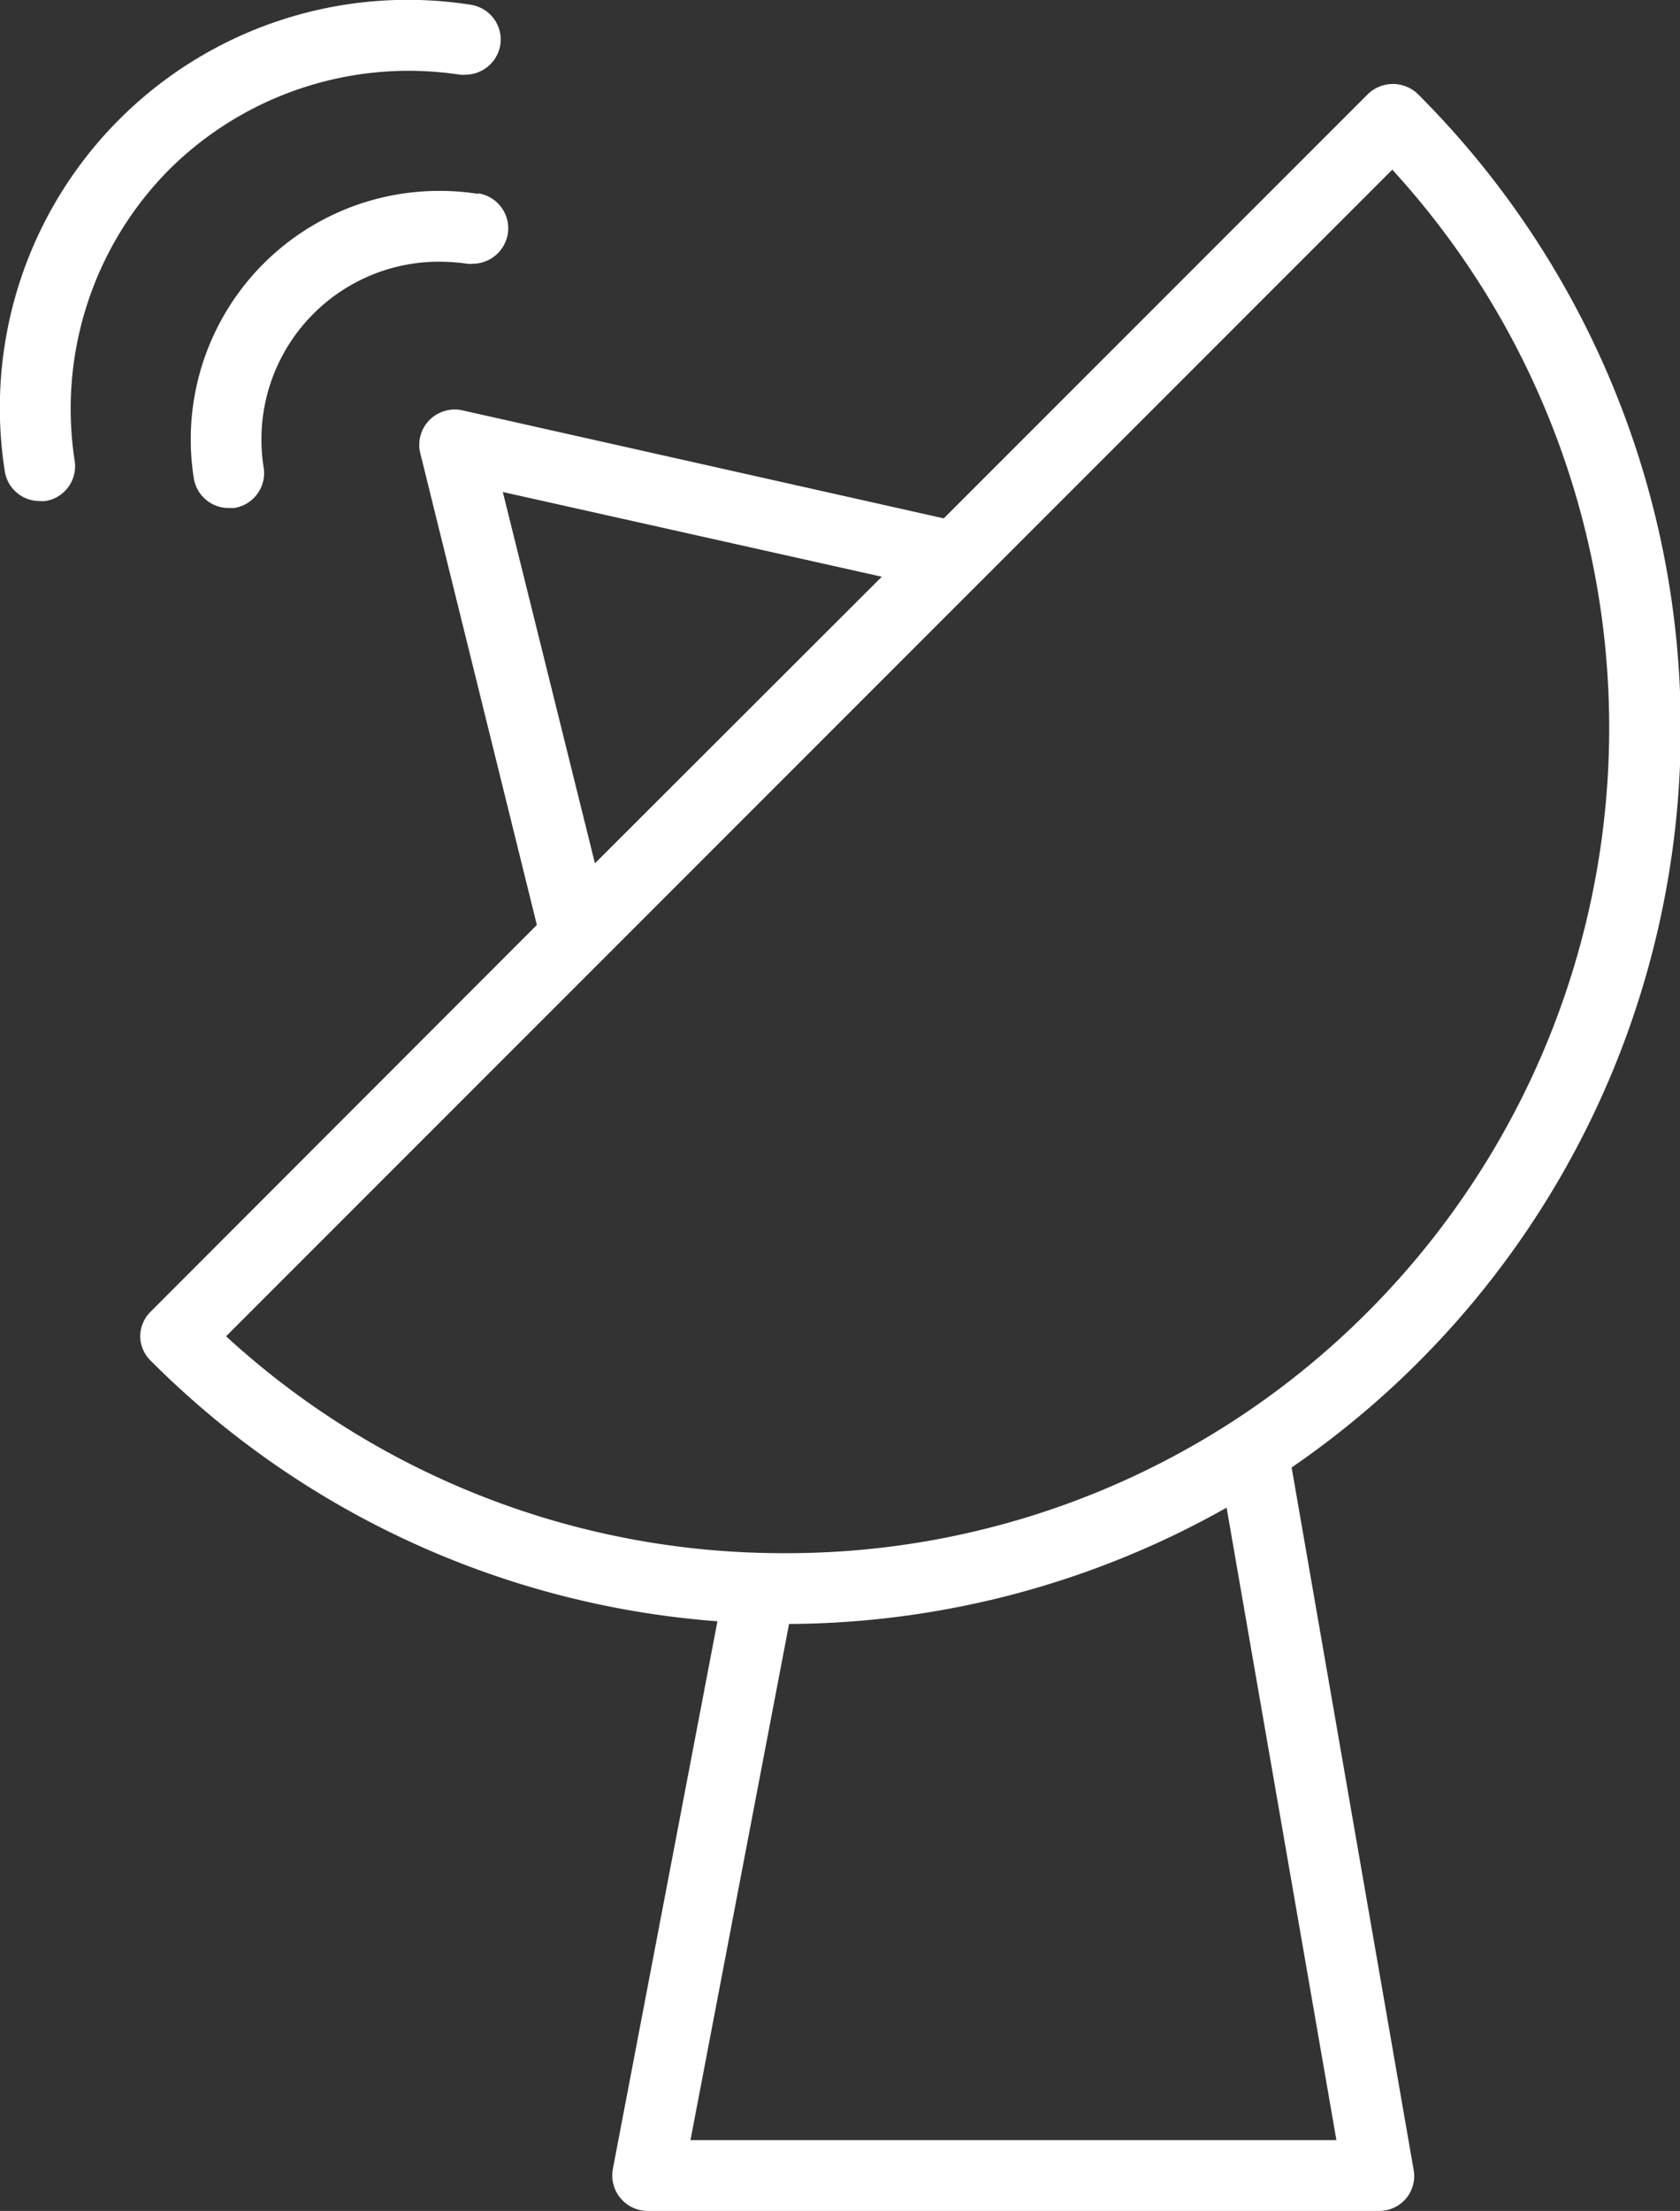 <svg xmlns="http://www.w3.org/2000/svg" viewBox="0 0 137.69 181.14"><rect x="0" y="0" width="137.69" height="181.14" fill="#333333" stroke="none"/><defs><style>.cls-1{fill:#fff}</style></defs><g id="レイヤー_2" data-name="レイヤー 2"><g id="レイヤー_1-2" data-name="レイヤー 1"><path class="cls-1" d="M116.21 7.71a2.95 2.95 0 0 0-4.1 0L77.35 42.47 37.9 33.62a2.7 2.7 0 0 0-.63-.07 2.94 2.94 0 0 0-2.08.87 2.89 2.89 0 0 0-.74 2.73L44 75.78l-31.66 31.69a2.88 2.88 0 0 0-.85 2 2.85 2.85 0 0 0 .85 2 73.33 73.33 0 0 0 46.46 21.36l-8.57 44.86a2.91 2.91 0 0 0 2.85 3.45H113a2.88 2.88 0 0 0 2.22-1 2.85 2.85 0 0 0 .64-2.36l-10-57.55A73.44 73.44 0 0 0 116.21 7.71zM56.59 175.34l8.08-42.29a73.66 73.66 0 0 0 35.86-9.53l9 51.82zm7.68-48.09a67.43 67.43 0 0 1-45.74-17.77l95.58-95.58a67.73 67.73 0 0 1-2 93.57 67.19 67.19 0 0 1-47.84 19.78zm8-80L48.76 70.73l-7.55-30.42zM39.16 15.88a20.17 20.17 0 0 0-3.11-.24 20.36 20.36 0 0 0-20.17 23.52 2.89 2.89 0 0 0 2.87 2.46h.44a2.88 2.88 0 0 0 1.9-1.16 2.85 2.85 0 0 0 .52-2.15A14.56 14.56 0 0 1 36 21.44a16.32 16.32 0 0 1 2.31.17 2.25 2.25 0 0 0 .44 0 2.93 2.93 0 0 0 2.87-2.46 2.9 2.9 0 0 0-2.43-3.31z"/><path class="cls-1" d="M13.88 13.88a27.86 27.86 0 0 1 19.6-8.08 28.38 28.38 0 0 1 4.23.32 2.18 2.18 0 0 0 .44 0A2.91 2.91 0 0 0 41 3.7a2.87 2.87 0 0 0-.52-2.16A2.91 2.91 0 0 0 38.59.39a33.43 33.43 0 0 0-38.2 38.2 2.88 2.88 0 0 0 2.86 2.46 2.28 2.28 0 0 0 .45 0 2.85 2.85 0 0 0 1.9-1.15 2.89 2.89 0 0 0 .52-2.15 27.82 27.82 0 0 1 7.76-23.87z"/></g></g></svg>